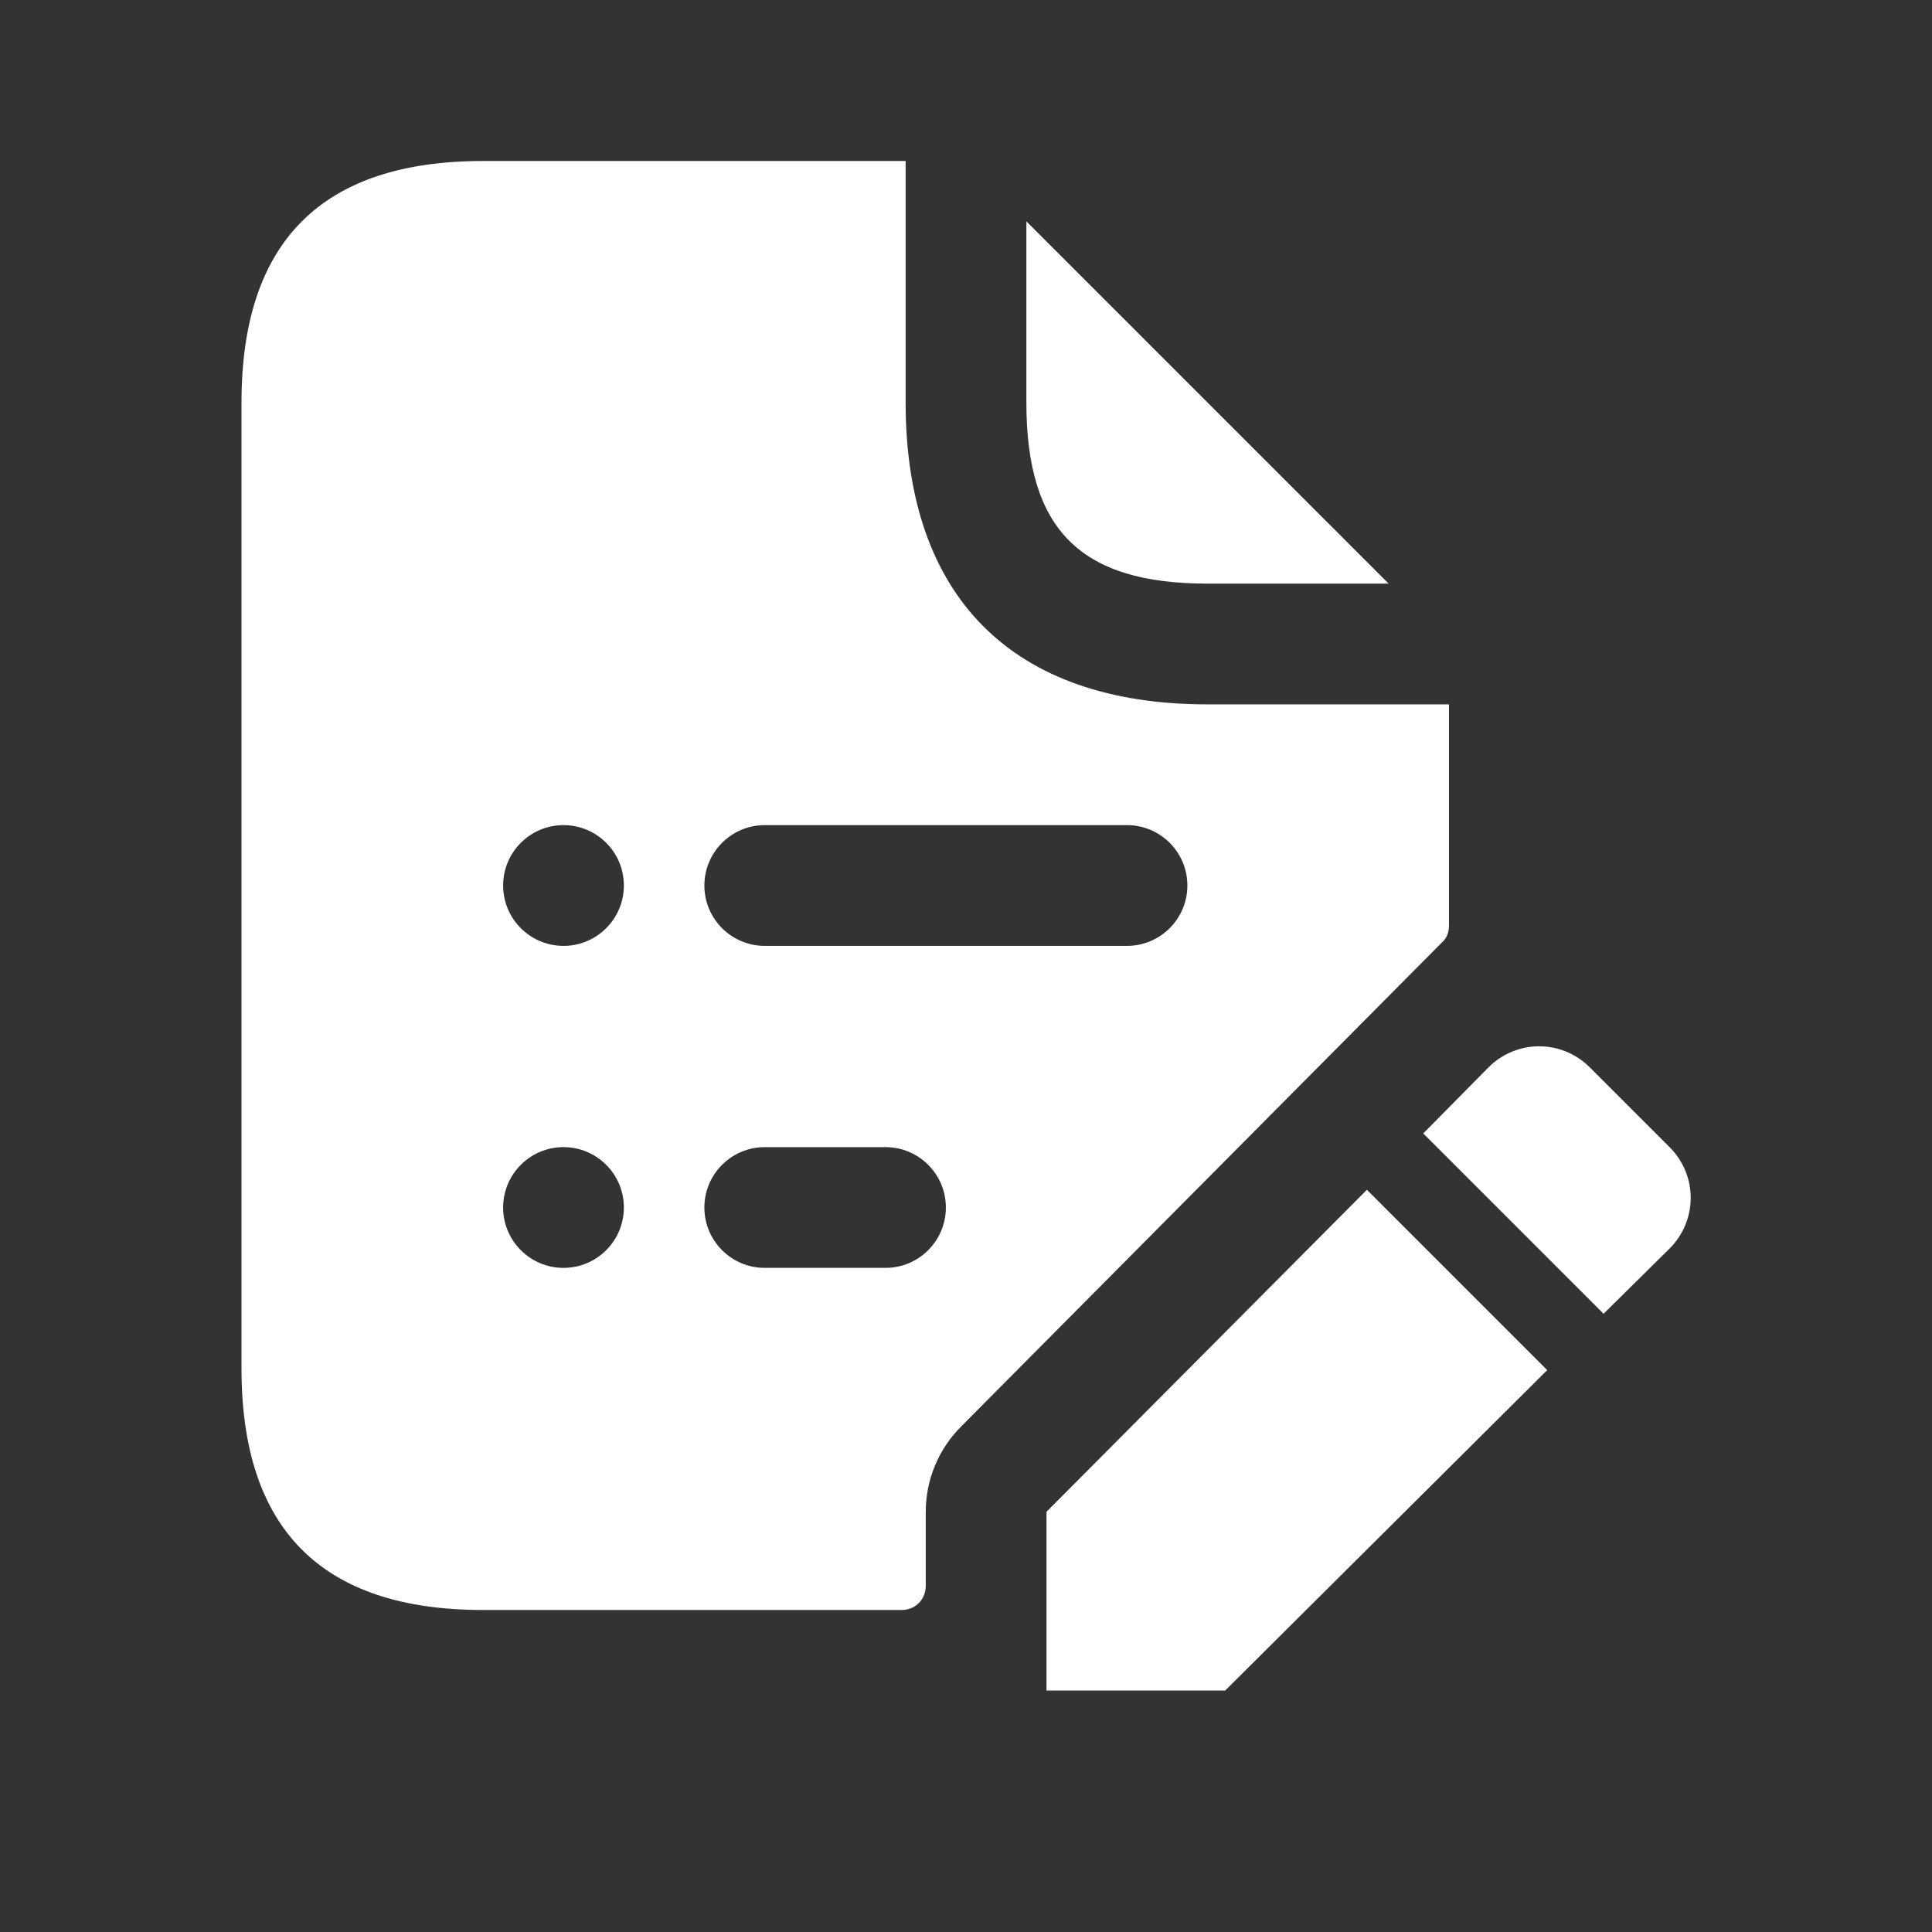 <svg width="48" height="48" viewBox="0 0 48 48" fill="none" xmlns="http://www.w3.org/2000/svg">
<rect x="0" y="0" width="48" height="48" fill="#333333" stroke="none"/>
<g clip-path="url(#clip0_202_5062)">
<path d="M25.5 10V5.5L34.5 14.5H30C26.84 14.5 25.5 13.16 25.5 10ZM35.82 23.42L23.88 35.44C23.32 36 23 36.76 23 37.56V39.4C23 39.74 22.74 40 22.4 40H12C8 40 6 38 6 34V10C6 6 8 4 12 4H22.5V10C22.5 14.84 25.16 17.5 30 17.5H36V23C36 23.16 35.94 23.32 35.82 23.42ZM15.5 30C15.5 29.172 14.828 28.5 14 28.5C13.172 28.5 12.5 29.172 12.5 30C12.5 30.828 13.172 31.5 14 31.5C14.828 31.5 15.5 30.828 15.5 30ZM15.5 22C15.5 21.172 14.828 20.5 14 20.5C13.172 20.5 12.5 21.172 12.5 22C12.5 22.828 13.172 23.5 14 23.5C14.828 23.5 15.5 22.828 15.5 22ZM23.5 30C23.5 29.172 22.828 28.5 22 28.5H19C18.172 28.5 17.5 29.172 17.5 30C17.5 30.828 18.172 31.5 19 31.5H22C22.828 31.5 23.5 30.828 23.5 30ZM29.5 22C29.5 21.172 28.828 20.5 28 20.5H19C18.172 20.5 17.5 21.172 17.5 22C17.5 22.828 18.172 23.5 19 23.5H28C28.828 23.5 29.5 22.828 29.5 22ZM26 37.56V42H30.44L38.44 34.04L33.96 29.56L26 37.56ZM41.48 28.5L39.5 26.52C38.8 25.82 37.68 25.82 36.98 26.52L35.36 28.16L39.84 32.64L41.48 31.02C42.18 30.32 42.18 29.2 41.48 28.5Z" fill="white"/>
</g>
<defs>
<clipPath id="clip0_202_5062">
<rect width="48" height="48" fill="white"/>
</clipPath>
</defs>
</svg>
